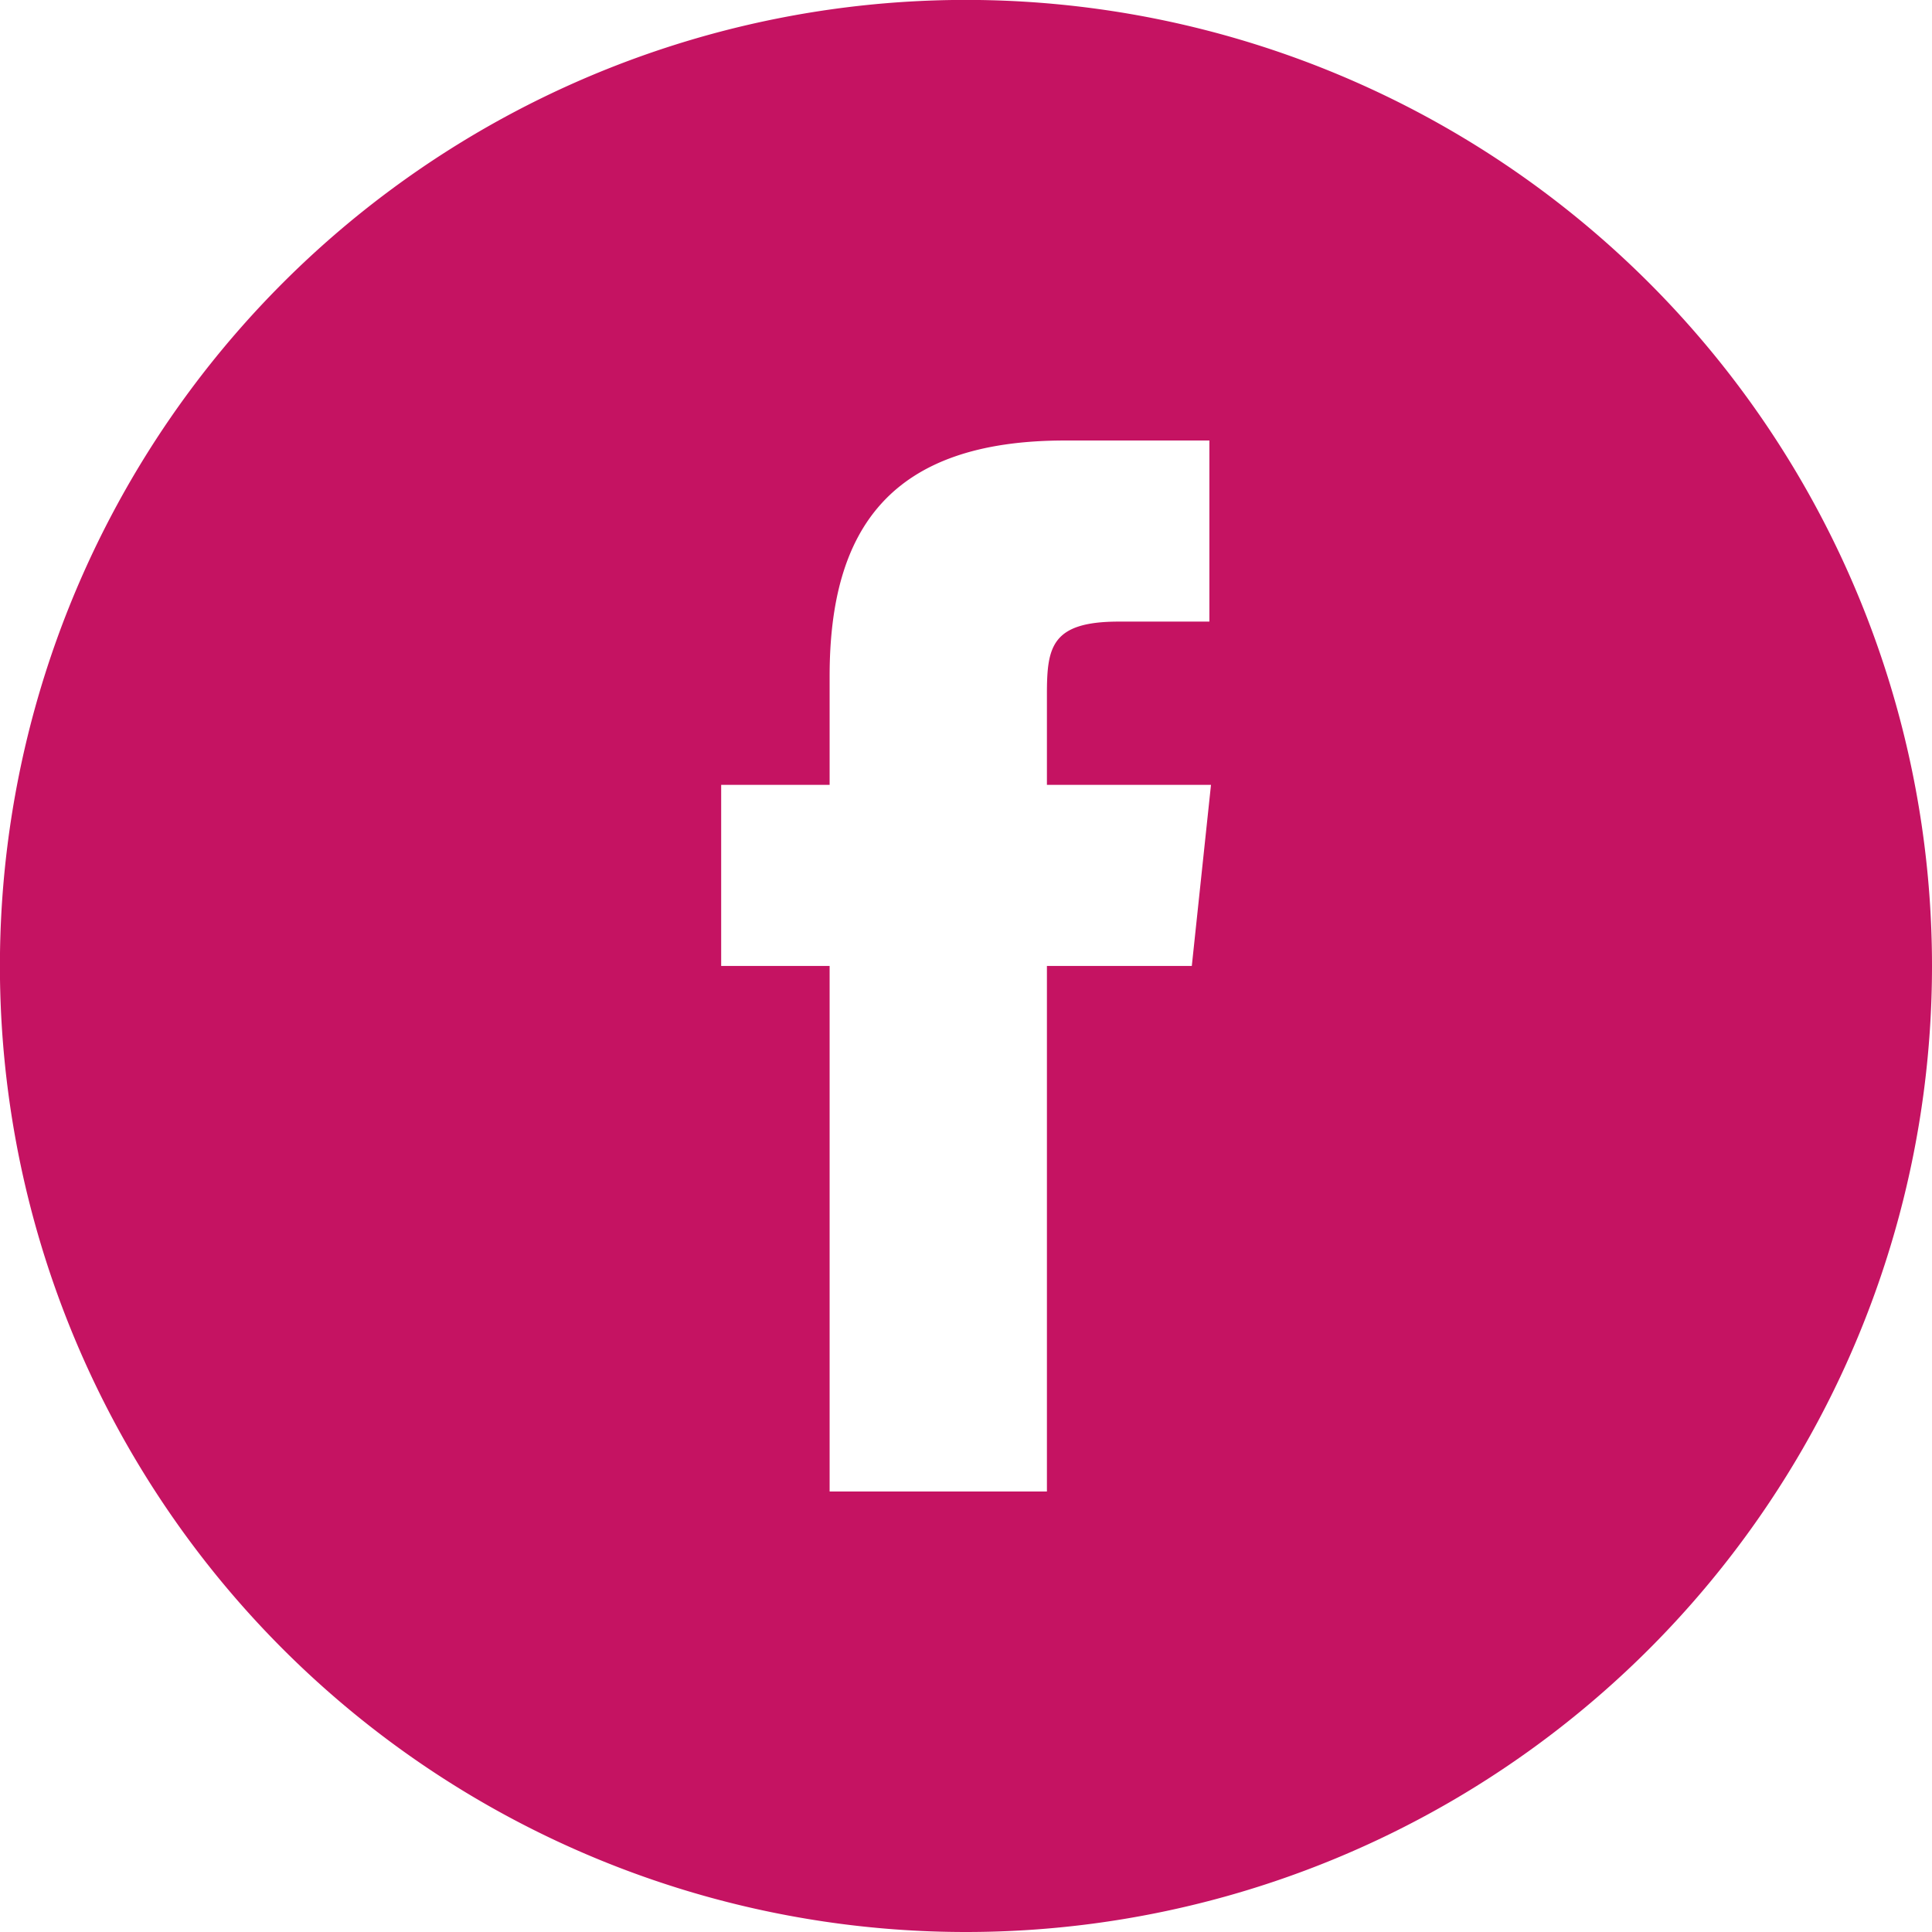 <svg xmlns="http://www.w3.org/2000/svg" width="24.175" height="24.175" viewBox="0 0 24.175 24.175"><path d="M14.381,22.663H17.1V16.087h1.813l.24-2.266H17.1l0-1.135c0-.591.056-.908.9-.908h1.133V9.512H17.325c-2.178,0-2.944,1.1-2.944,2.948v1.361H13.024v2.266h1.357Zm1.706,5.512A12.088,12.088,0,1,1,28.175,16.088,12.088,12.088,0,0,1,16.088,28.175Z" transform="translate(-4 -4)" fill="#c51362" fill-rule="evenodd"/></svg>